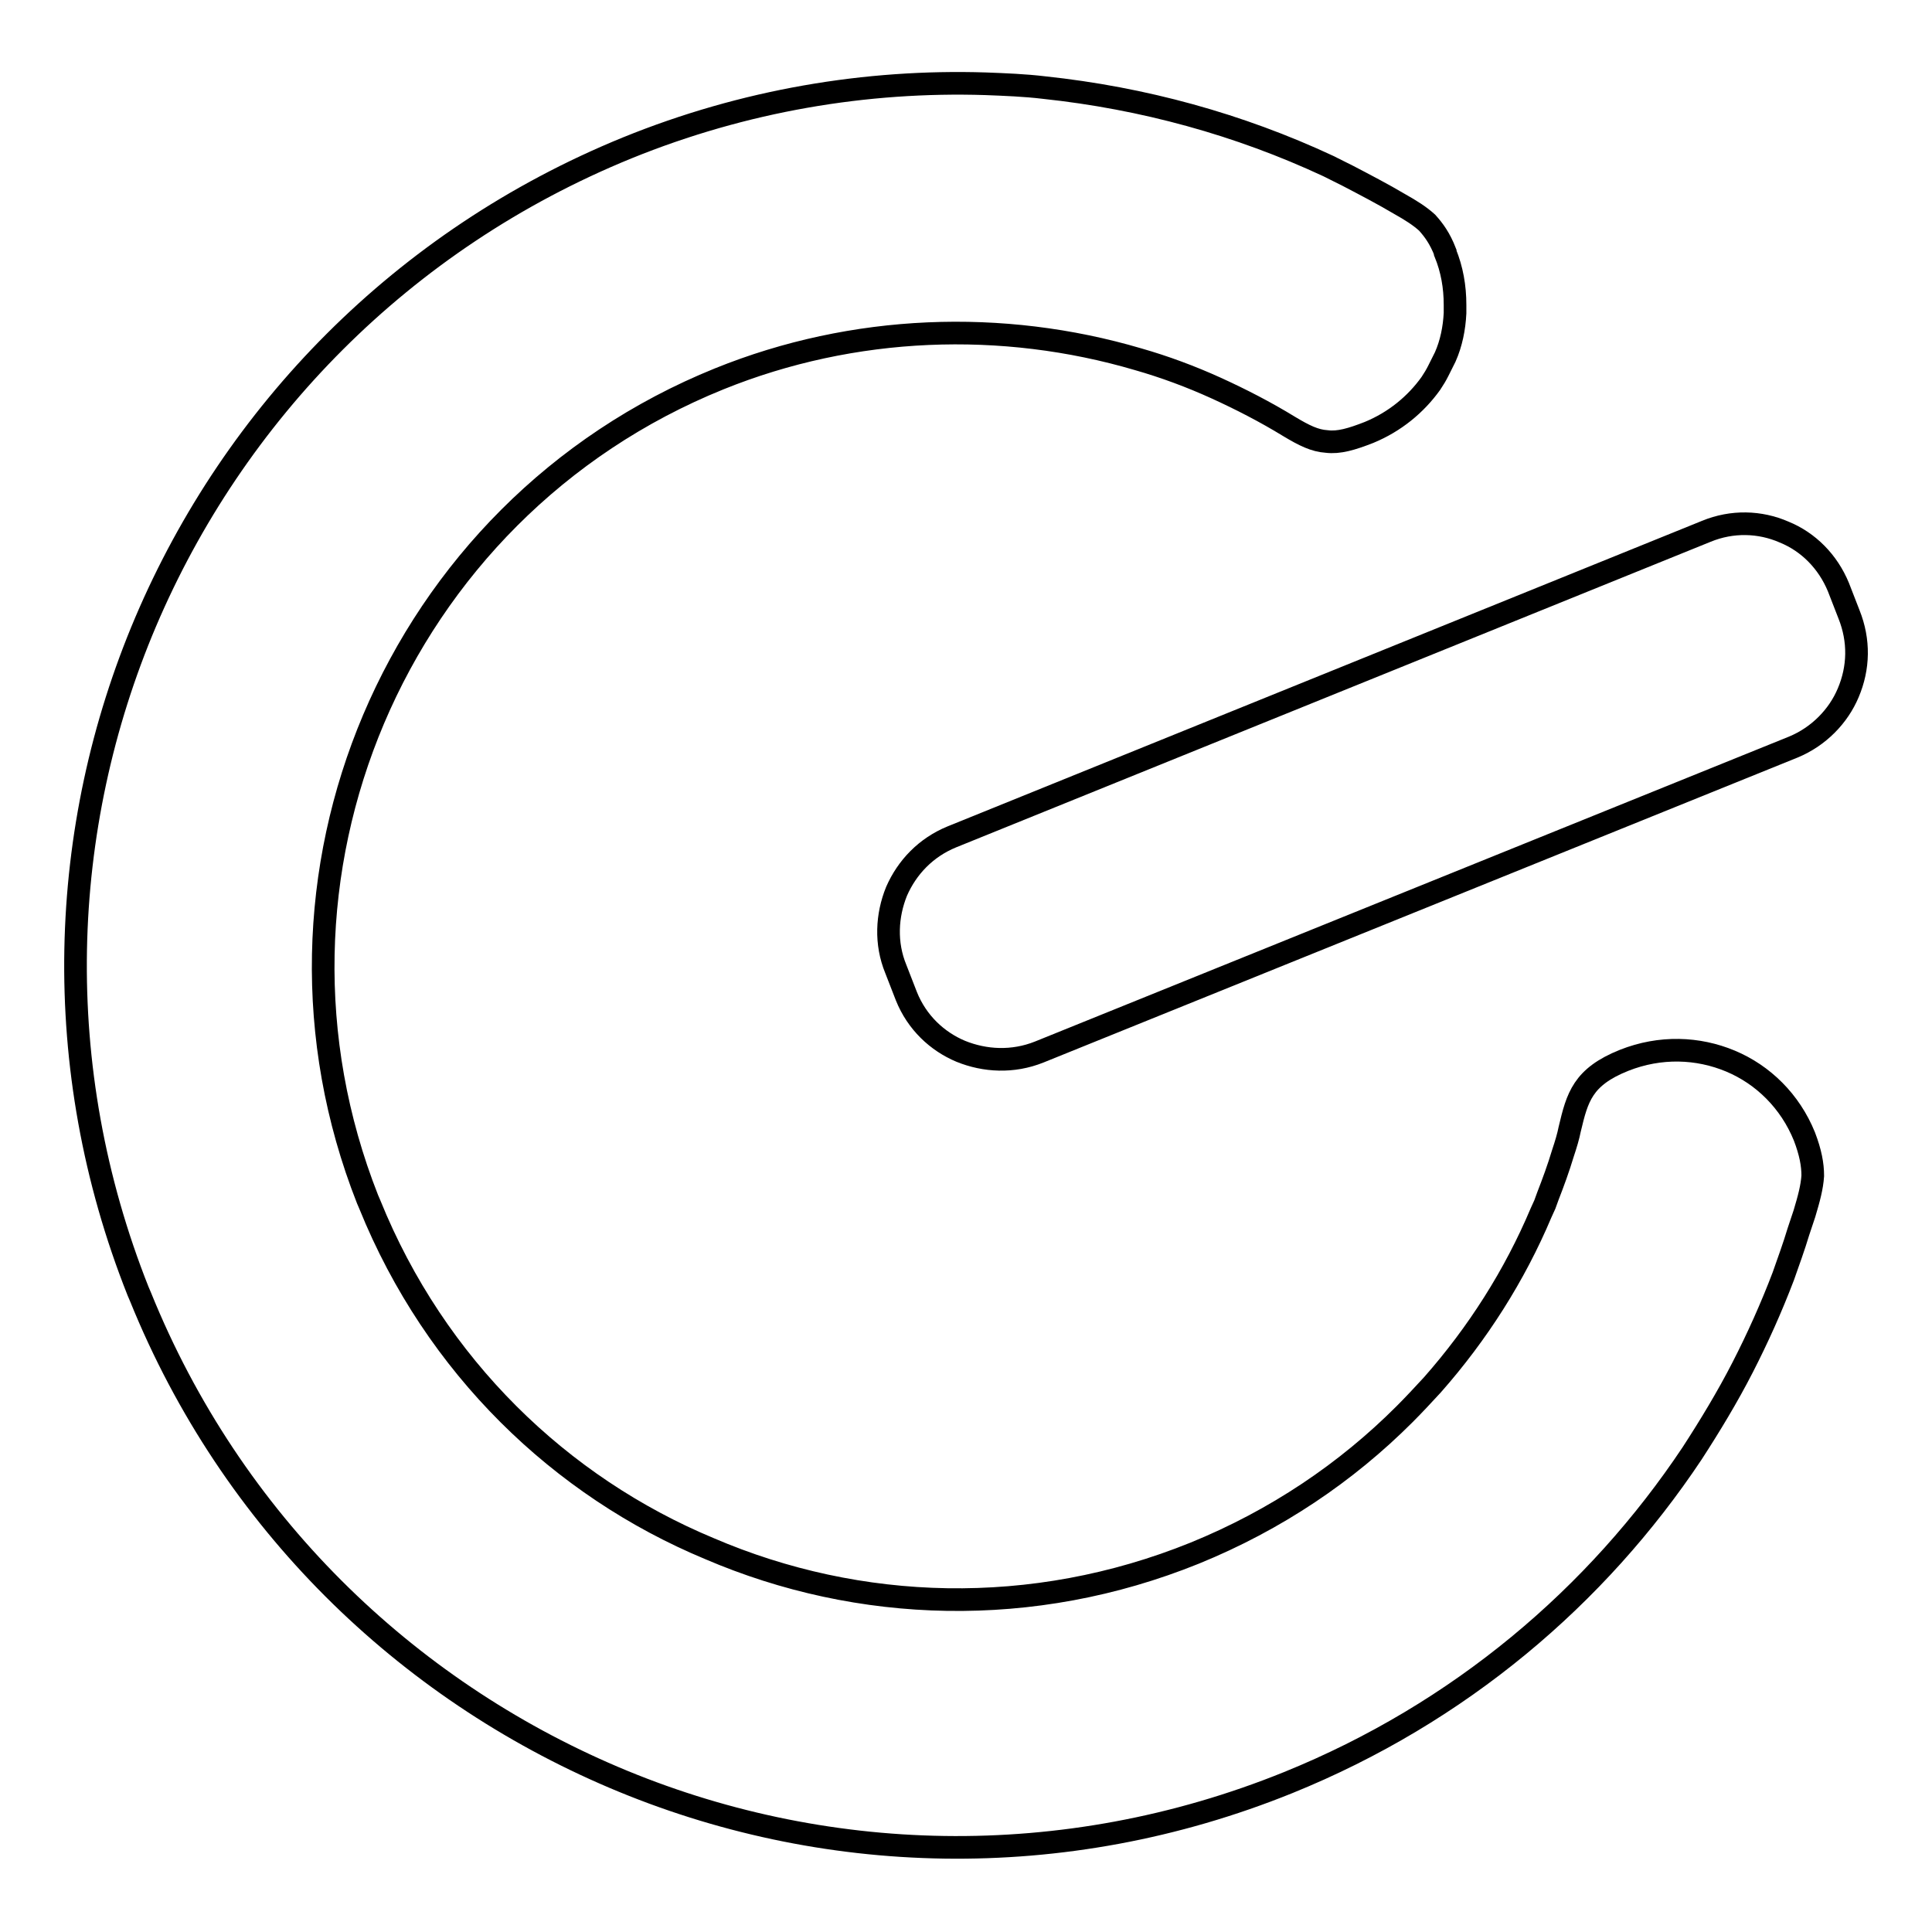 <?xml version="1.0" encoding="utf-8"?>
<!-- Svg Vector Icons : http://www.onlinewebfonts.com/icon -->
<!DOCTYPE svg PUBLIC "-//W3C//DTD SVG 1.1//EN" "http://www.w3.org/Graphics/SVG/1.1/DTD/svg11.dtd">
<svg version="1.1" xmlns="http://www.w3.org/2000/svg" xmlns:xlink="http://www.w3.org/1999/xlink" x="0px" y="0px" viewBox="0 0 256 256" enable-background="new 0 0 256 256" xml:space="preserve">
<g><g><g><g><path stroke-width="3" fill-opacity="0" stroke="#000000"  d="M239.1,150.6c-1.9-4.7-5.5-8.2-9.8-10c-4.3-1.8-9.3-2-14.1-0.1v0c-5.5,2.2-6.2,4.9-7.2,9.1c-0.2,1-0.5,2-0.9,3.2v0c-0.6,2-1.3,3.9-2,5.7l0,0l-0.4,1.1l-0.5,1.1v0c-3.5,8.3-8.4,16-14.4,22.8c-1.2,1.3-2.4,2.6-3.7,3.9c-7.7,7.7-17,14-27.8,18.4v0h0c-21.5,8.7-44.5,7.9-64.3-0.6C74.3,197,57.7,181.1,49,159.6l0,0h0l-0.3-0.7c-8.4-21.3-7.5-44,0.8-63.6c8.4-19.8,24.3-36.4,45.8-45.1l0,0c17.8-7.2,37.5-7.9,55.5-2.6c3.5,1,7,2.3,10.3,3.8c3.3,1.5,6.6,3.2,9.7,5.1h0v0c2,1.2,3.4,1.9,5,2c1.6,0.2,3.3-0.3,5.6-1.2c3.4-1.4,6.2-3.7,8.2-6.5c0.4-0.6,0.7-1.1,1-1.7c0.3-0.6,0.6-1.2,0.9-1.8l0,0v0c0.8-1.8,1.2-3.8,1.3-5.8c0-0.4,0-0.8,0-1.1c0-2.4-0.4-4.7-1.3-6.9v-0.1c-0.7-1.8-1.5-2.9-2.4-3.9c-1-0.9-2.1-1.6-3.7-2.5c-2.2-1.3-4.5-2.5-6.8-3.7l-1.4-0.7l0,0L176,22h0l0,0c-11.8-5.5-24.5-9-37.7-10.4c-2.5-0.3-5.1-0.4-7.7-0.5c-15.8-0.5-32,2.2-47.5,8.5h0l0,0C53.2,31.8,31,54.9,19.3,82.4c-11.6,27.3-12.8,59-1,88.7l0.3,0.7l0,0l0,0l0,0l0,0c12.1,29.9,35.2,52,62.7,63.7s59.5,12.8,89.4,0.7c22.7-9.2,40.9-24.7,53.5-43.6c2.4-3.7,4.7-7.5,6.7-11.4c2-3.9,3.8-7.9,5.4-12.1v0l0,0c0.7-2,1.4-3.9,2-5.9l0.4-1.2l0,0l0.4-1.2l0,0v0c0.6-2,1-3.5,1.1-5C240.2,154.3,239.9,152.7,239.1,150.6L239.1,150.6z"/><path stroke-width="3" fill-opacity="0" stroke="#000000"  d="M245,81.4L245,81.4l-0.7-1.8l-0.7-1.8v0c-1.4-3.4-4-6-7.2-7.3l0,0c-3.2-1.4-6.9-1.5-10.3-0.1h0l-100,40.5l0,0c-3.4,1.4-5.9,4-7.3,7.2c-1.3,3.2-1.5,6.9-0.1,10.3l0,0l0.7,1.8l0.7,1.8l0,0c1.4,3.5,4.1,6,7.2,7.3c3.2,1.3,6.9,1.5,10.4,0.1l0,0L237.6,99h0v0c3.4-1.4,6-4.1,7.3-7.2C246.3,88.5,246.4,84.9,245,81.4z"/></g><g></g><g></g><g></g><g></g><g></g><g></g><g></g><g></g><g></g><g></g><g></g><g></g><g></g><g></g><g></g></g><g></g><g></g><g></g><g></g><g></g><g></g><g></g><g></g><g></g><g></g><g></g><g></g><g></g><g></g><g></g></g></g>
</svg>